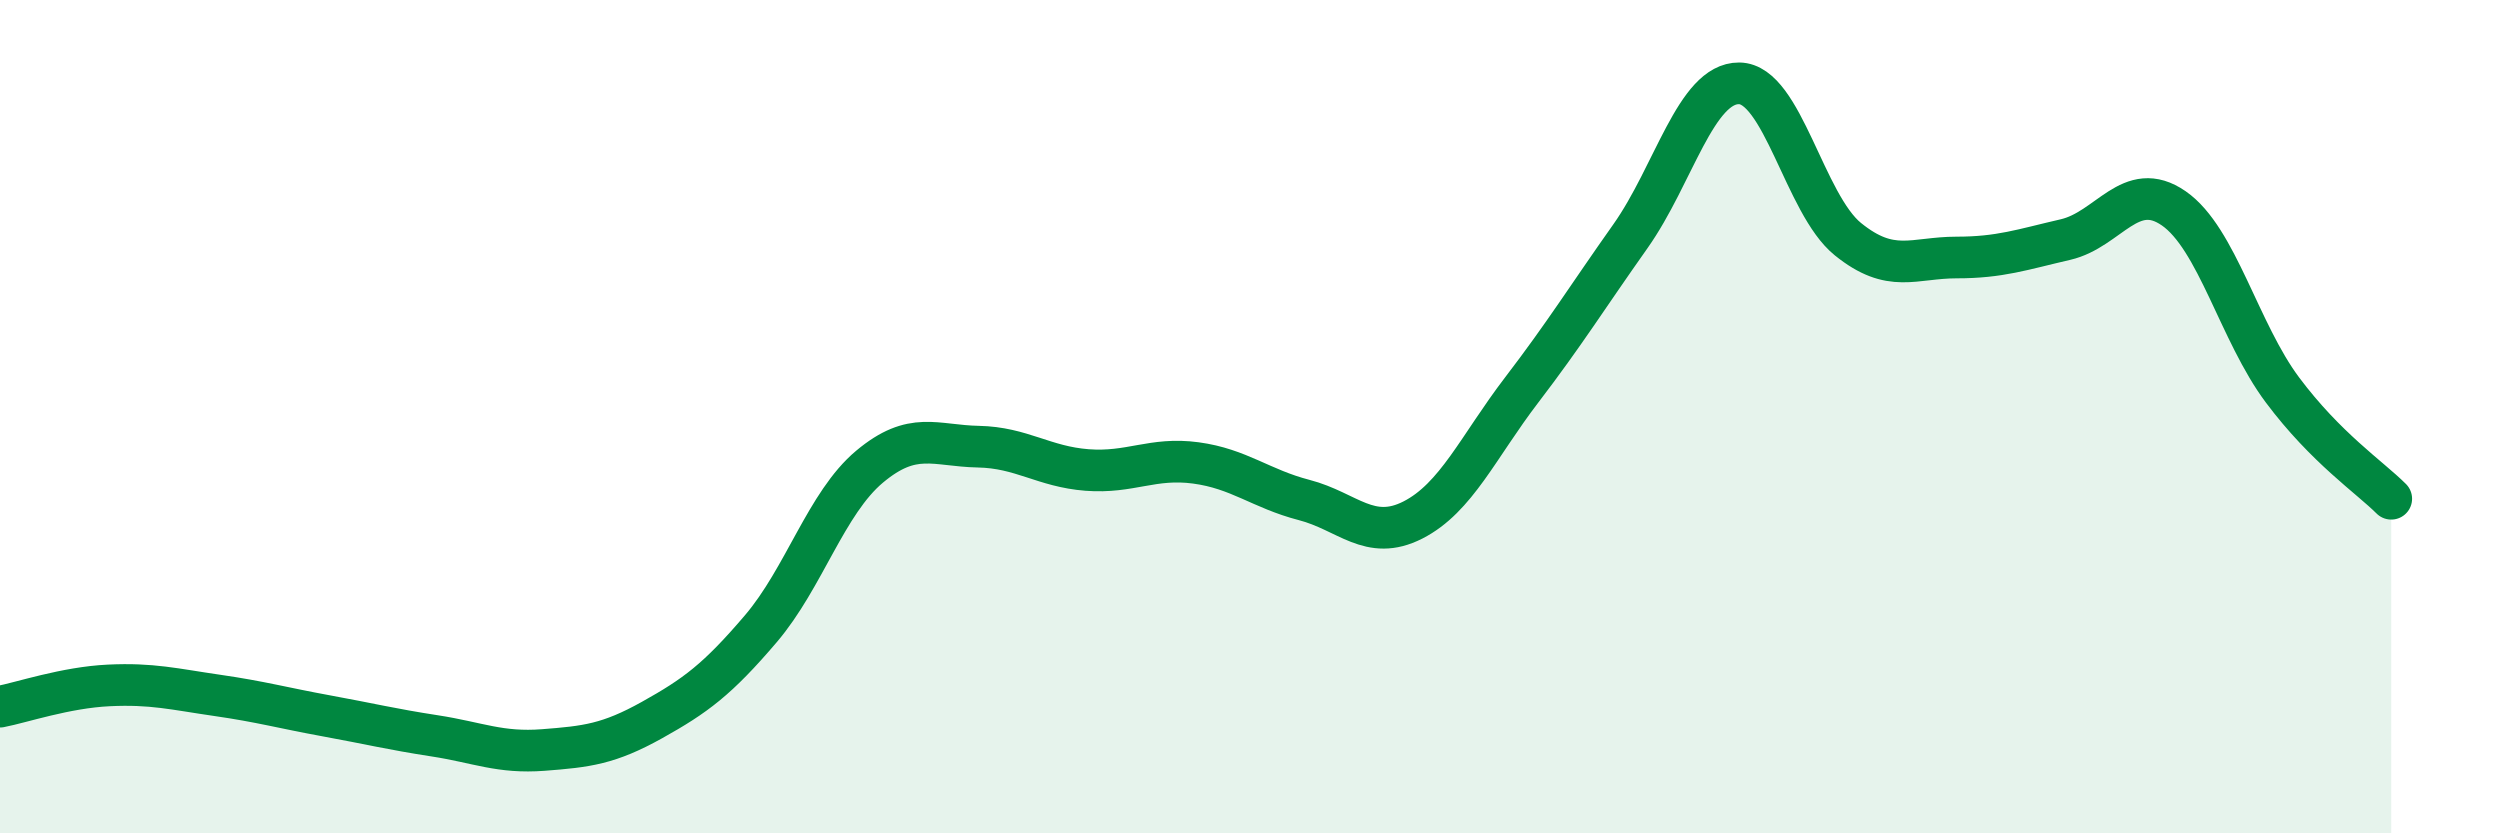 
    <svg width="60" height="20" viewBox="0 0 60 20" xmlns="http://www.w3.org/2000/svg">
      <path
        d="M 0,16.96 C 0.52,16.86 1.57,16.5 2.61,16.45 C 3.65,16.4 4.18,16.54 5.22,16.69 C 6.26,16.84 6.79,16.99 7.83,17.18 C 8.87,17.37 9.39,17.5 10.43,17.66 C 11.47,17.82 12,18.08 13.04,18 C 14.08,17.92 14.61,17.86 15.65,17.28 C 16.69,16.7 17.22,16.31 18.26,15.09 C 19.3,13.87 19.83,12.07 20.87,11.2 C 21.91,10.33 22.44,10.7 23.48,10.72 C 24.52,10.74 25.05,11.2 26.09,11.28 C 27.13,11.36 27.66,10.97 28.7,11.11 C 29.74,11.25 30.26,11.73 31.3,12 C 32.34,12.27 32.87,13.01 33.91,12.48 C 34.95,11.95 35.48,10.72 36.52,9.36 C 37.56,8 38.09,7.14 39.13,5.67 C 40.17,4.2 40.7,1.99 41.74,2 C 42.78,2.01 43.31,4.9 44.35,5.74 C 45.39,6.58 45.92,6.18 46.96,6.18 C 48,6.18 48.53,5.99 49.57,5.75 C 50.61,5.51 51.13,4.28 52.17,5 C 53.21,5.72 53.74,7.97 54.78,9.36 C 55.82,10.75 56.87,11.45 57.39,11.97L57.39 20L0 20Z"
        fill="#008740"
        opacity="0.1"
        stroke-linecap="round"
        stroke-linejoin="round"
      />
      <path
        d="M 0,16.96 C 0.52,16.86 1.57,16.5 2.61,16.45 C 3.65,16.4 4.18,16.54 5.22,16.69 C 6.26,16.84 6.79,16.99 7.83,17.18 C 8.87,17.37 9.39,17.5 10.43,17.66 C 11.47,17.82 12,18.08 13.04,18 C 14.08,17.92 14.61,17.86 15.65,17.28 C 16.69,16.7 17.22,16.31 18.26,15.09 C 19.3,13.87 19.83,12.07 20.87,11.2 C 21.91,10.33 22.44,10.7 23.48,10.72 C 24.52,10.74 25.05,11.2 26.09,11.28 C 27.13,11.36 27.66,10.97 28.7,11.11 C 29.74,11.25 30.26,11.73 31.3,12 C 32.34,12.27 32.87,13.01 33.91,12.48 C 34.95,11.95 35.48,10.72 36.52,9.36 C 37.56,8 38.09,7.14 39.13,5.67 C 40.17,4.2 40.7,1.99 41.74,2 C 42.78,2.01 43.31,4.9 44.35,5.74 C 45.39,6.58 45.92,6.18 46.96,6.18 C 48,6.18 48.53,5.99 49.57,5.75 C 50.61,5.51 51.13,4.28 52.17,5 C 53.21,5.72 53.74,7.97 54.78,9.36 C 55.82,10.75 56.87,11.45 57.39,11.97"
        stroke="#008740"
        stroke-width="1"
        fill="none"
        stroke-linecap="round"
        stroke-linejoin="round"
      />
    </svg>
  